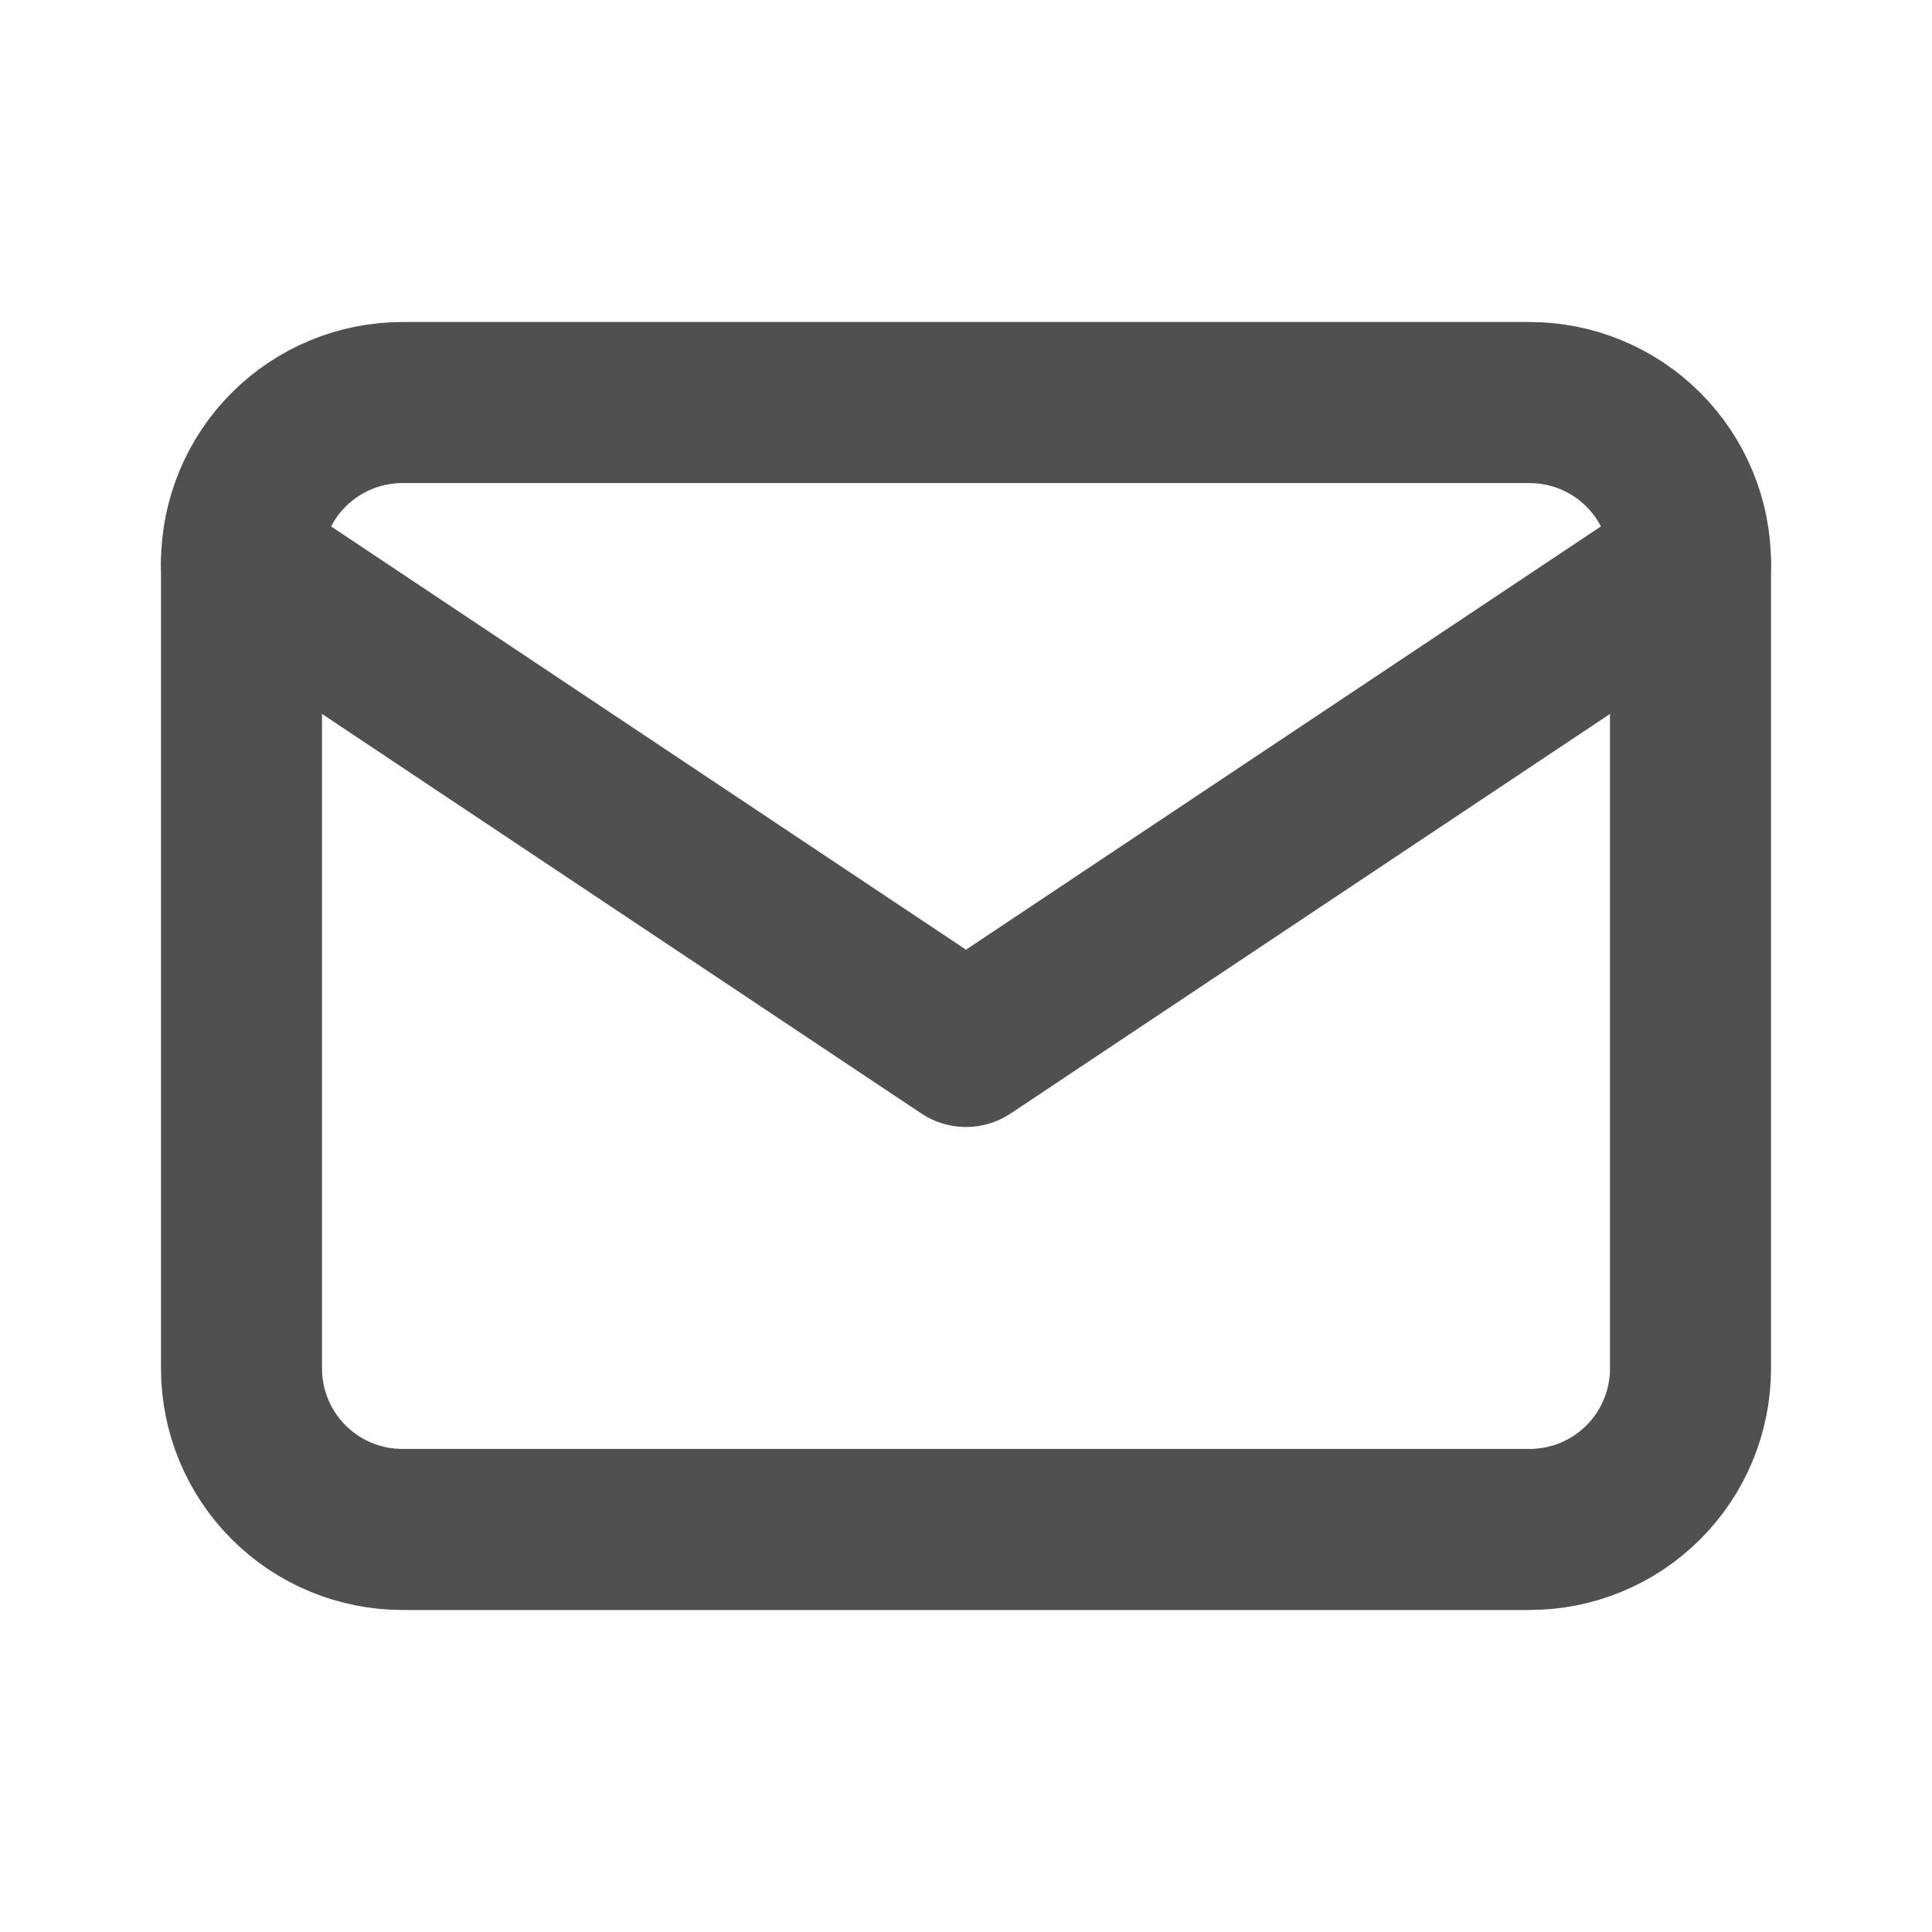 <svg width="20" height="20" viewBox="0 0 20 20" fill="none" xmlns="http://www.w3.org/2000/svg">
<g clip-path="url(#clip0_265_1826)">
<path d="M2.5 5.833C2.5 5.391 2.676 4.967 2.988 4.655C3.301 4.342 3.725 4.167 4.167 4.167H15.833C16.275 4.167 16.699 4.342 17.012 4.655C17.324 4.967 17.5 5.391 17.5 5.833V14.167C17.5 14.609 17.324 15.033 17.012 15.345C16.699 15.658 16.275 15.833 15.833 15.833H4.167C3.725 15.833 3.301 15.658 2.988 15.345C2.676 15.033 2.5 14.609 2.5 14.167V5.833Z" stroke="#505050" stroke-width="1.667" stroke-linecap="round" stroke-linejoin="round"/>
<path d="M2.5 5.833L10 10.833L17.5 5.833" stroke="#505050" stroke-width="1.667" stroke-linecap="round" stroke-linejoin="round"/>
</g>
<defs>
<clipPath id="clip0_265_1826">
<rect width="20" height="20" fill="white"/>
</clipPath>
</defs>
</svg>
